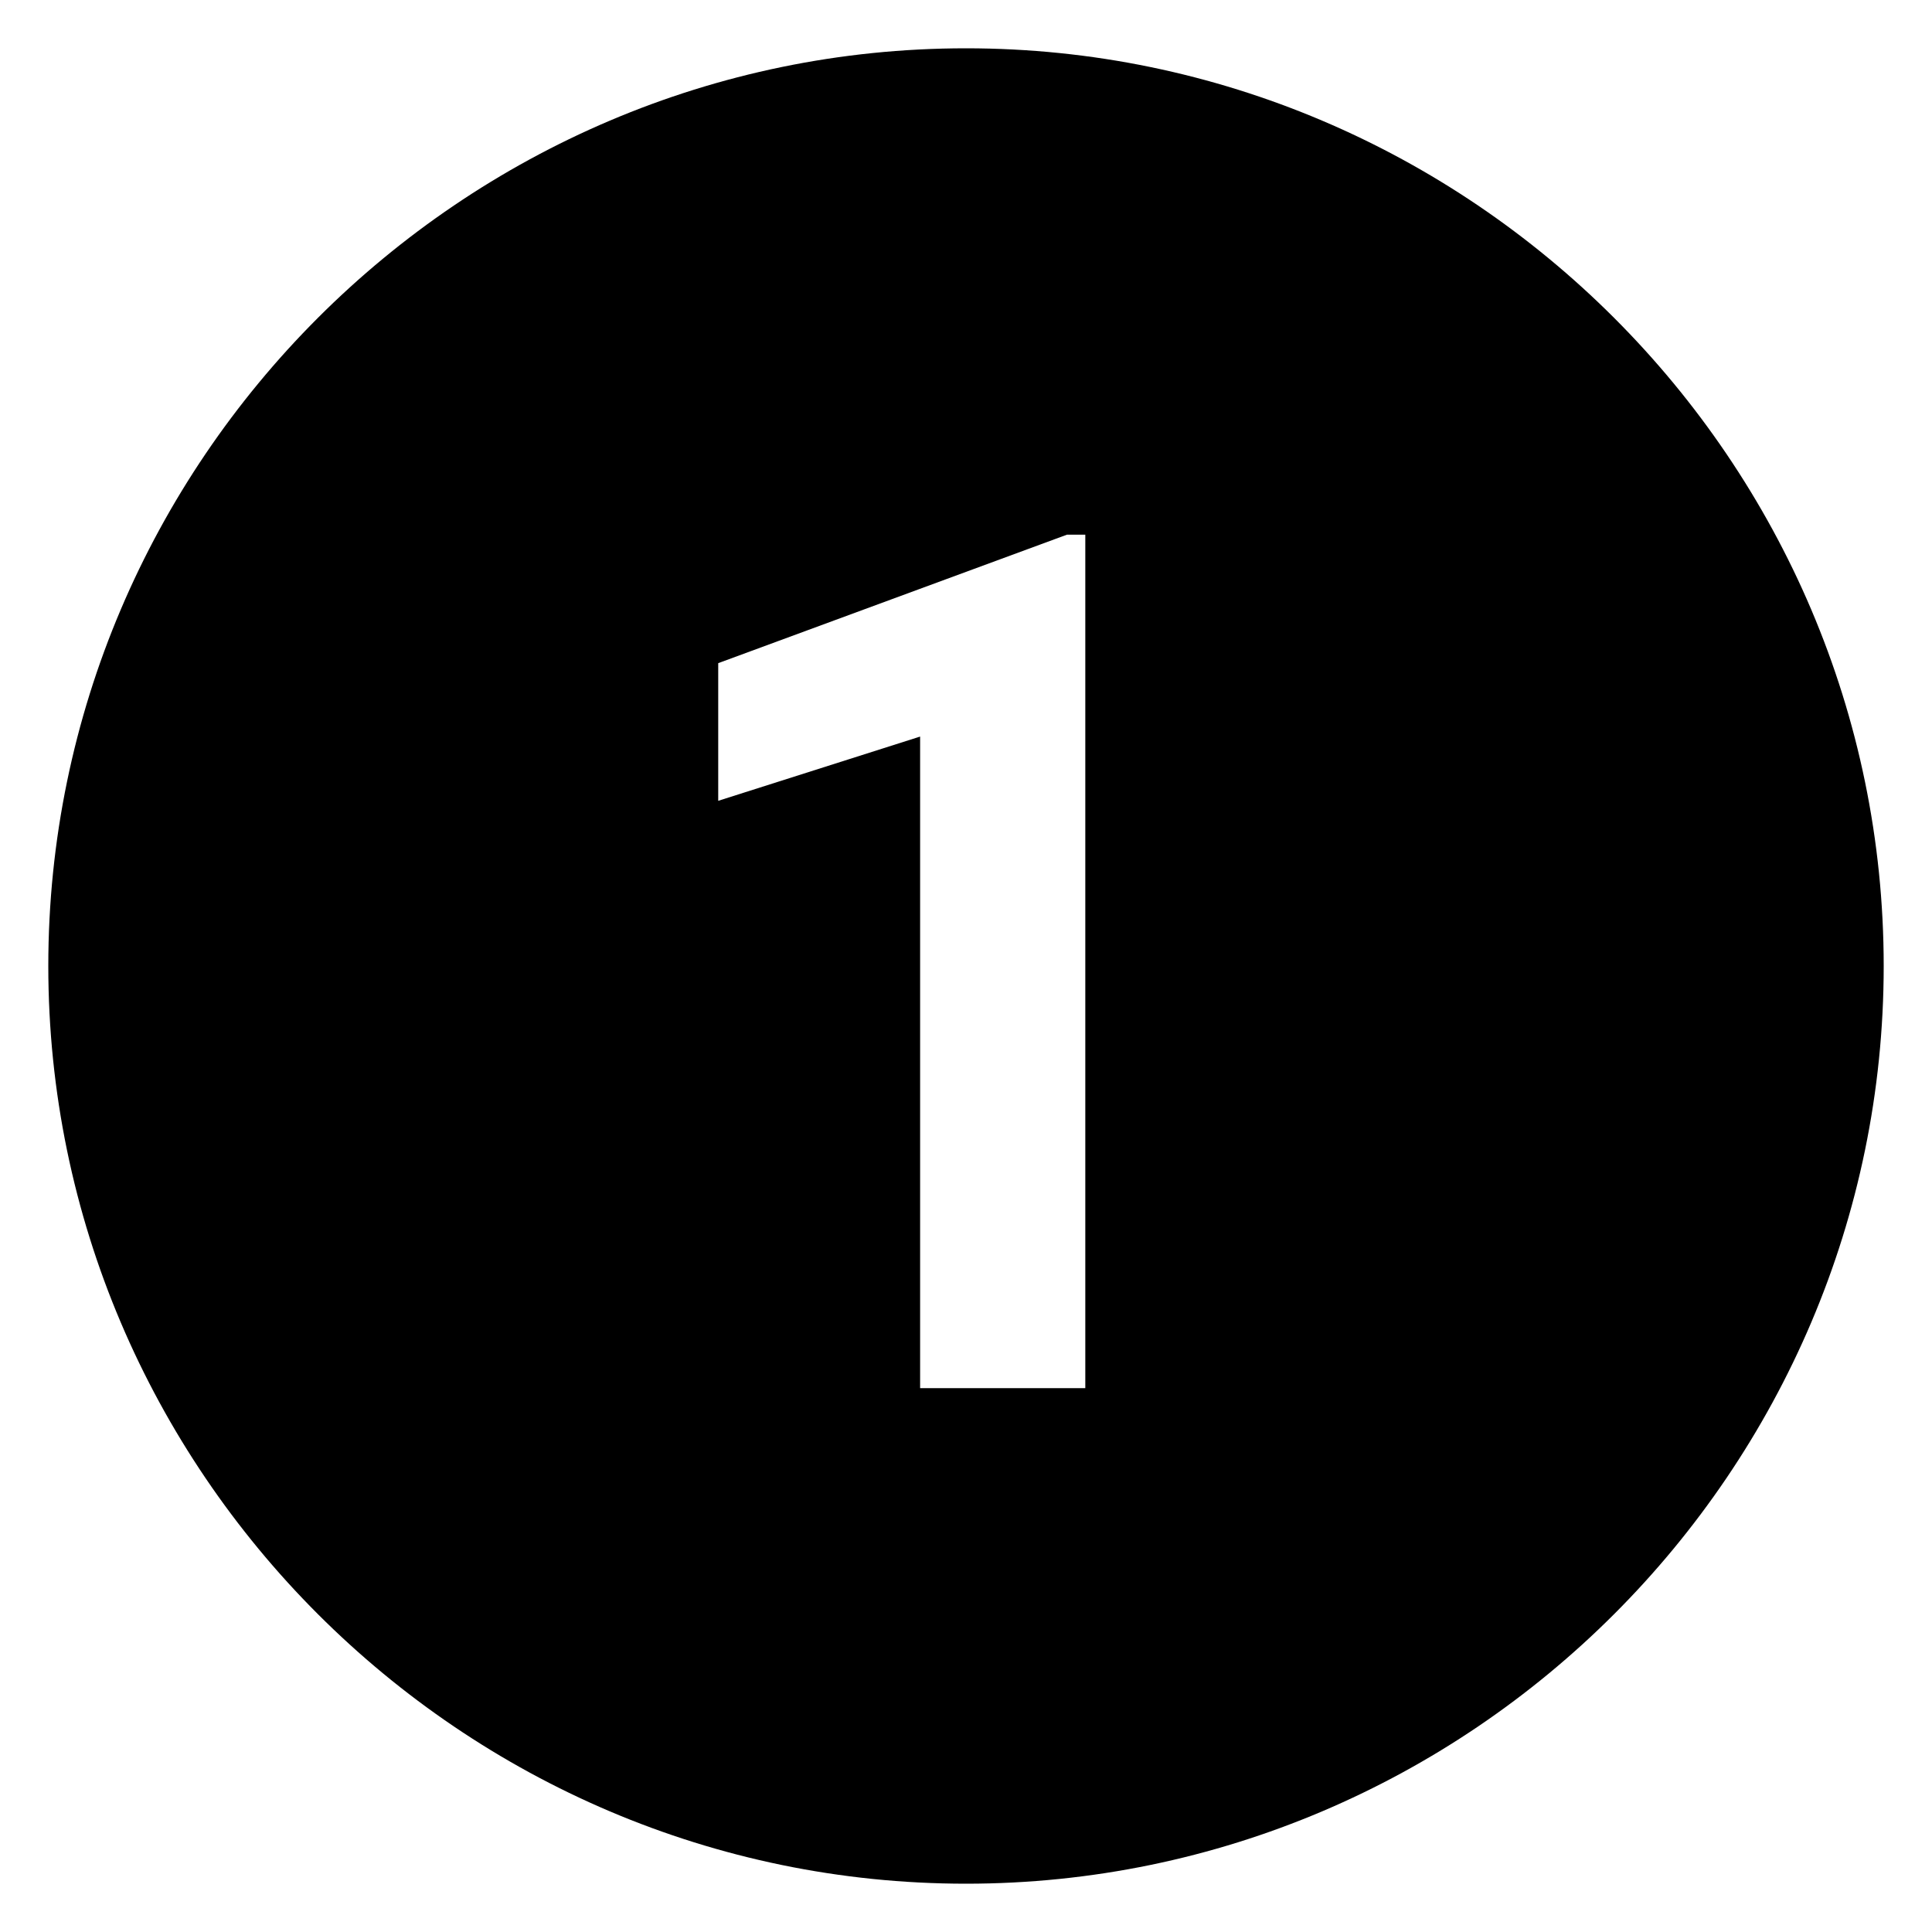 <svg version="1.0" preserveAspectRatio="xMidYMid meet" height="500" viewBox="0 0 375 375" zoomAndPan="magnify" width="500" xmlns:xlink="http://www.w3.org/1999/xlink" xmlns="http://www.w3.org/2000/svg"><defs><clipPath id="0e3dd7f12a"><path clip-rule="nonzero" d="M 9.375 9.375 L 365.625 9.375 L 365.625 365.625 L 9.375 365.625 Z M 9.375 9.375"></path></clipPath></defs><g clip-path="url(#0e3dd7f12a)"><path fill-rule="nonzero" fill-opacity="1" d="M 187.5 9.375 C 89.531 9.375 9.375 89.531 9.375 187.5 C 9.375 285.469 89.531 365.625 187.5 365.625 C 285.469 365.625 365.625 285.469 365.625 187.5 C 365.625 89.531 285.469 9.375 187.5 9.375 Z M 210.656 269.438 L 178.594 269.438 L 178.594 142.969 L 139.406 155.438 L 139.406 128.719 L 207.094 103.781 L 210.656 103.781 Z M 210.656 269.438" fill="#000000"></path></g></svg>